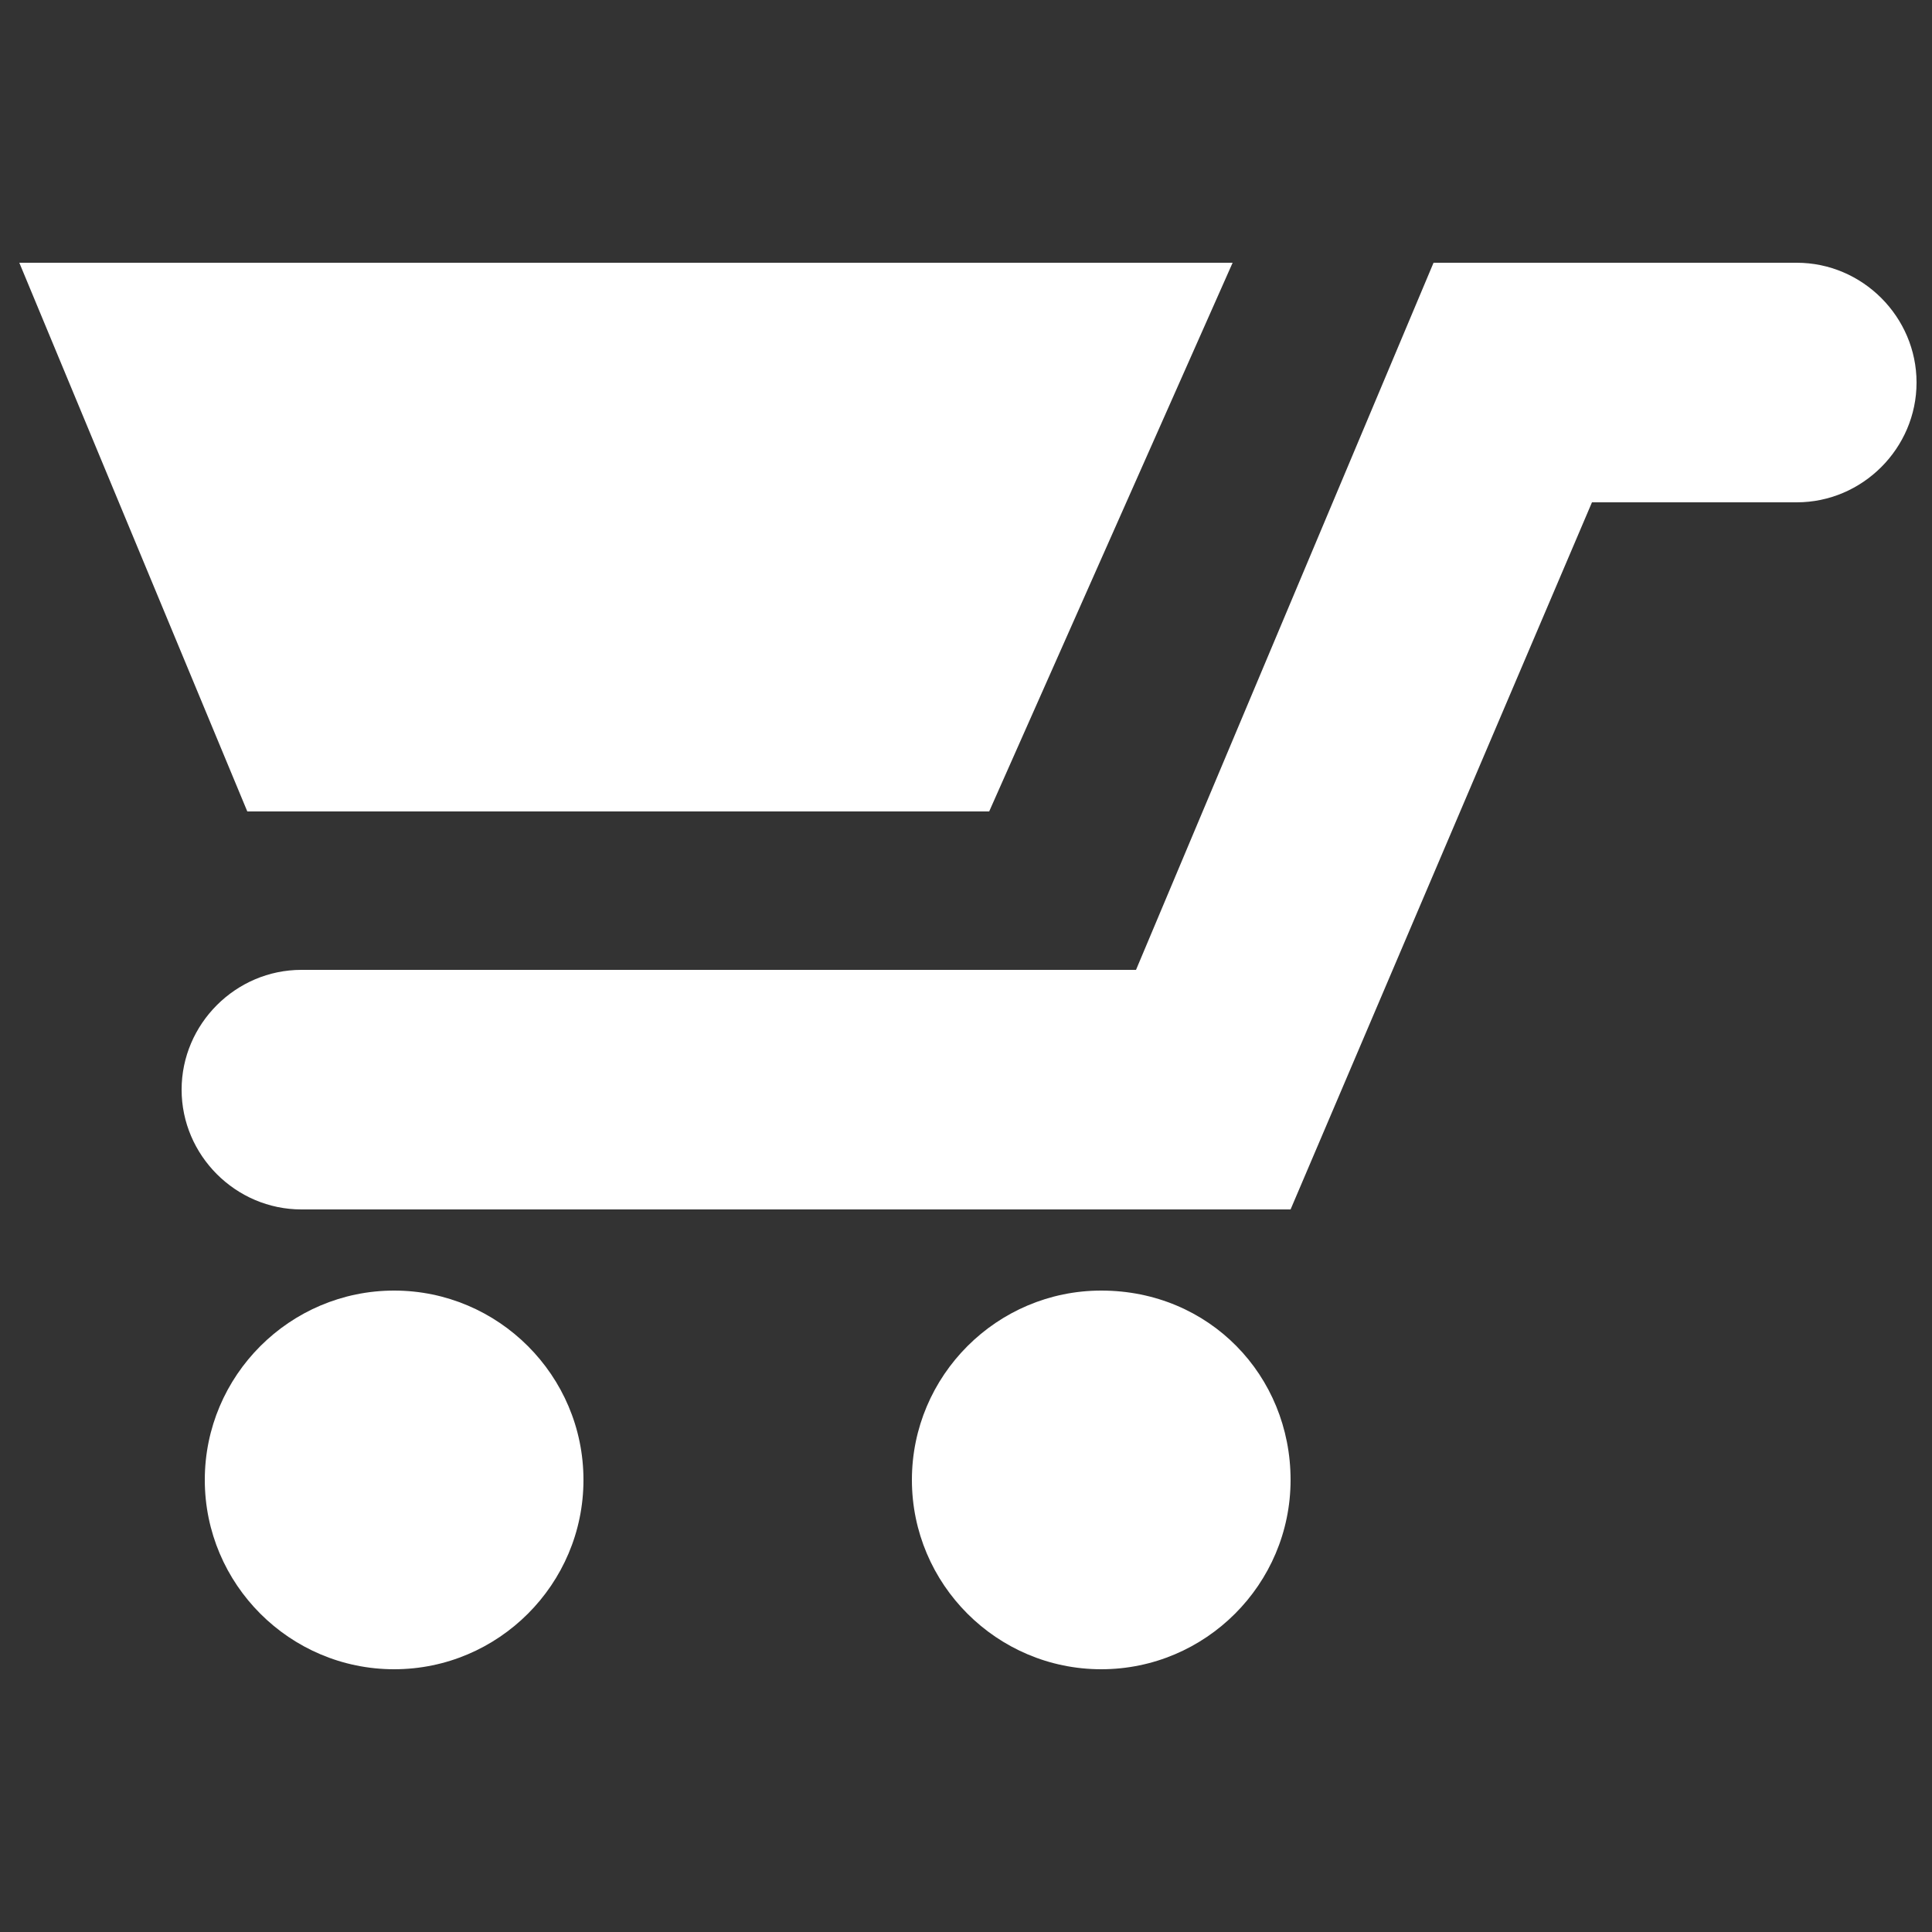 <?xml version="1.0" encoding="utf-8"?>
<!-- Generator: Adobe Illustrator 22.1.0, SVG Export Plug-In . SVG Version: 6.00 Build 0)  -->
<svg version="1.1" id="Layer_1" xmlns="http://www.w3.org/2000/svg" xmlns:xlink="http://www.w3.org/1999/xlink" x="0px" y="0px"
	 viewBox="0 0 50 50" style="enable-background:new 0 0 50 50;" xml:space="preserve">
<rect x="0" y="0" width="50" height="50" fill="#333333" stroke="none"/>
<style type="text/css">
	.st0{fill:#FFFFFF;}
</style>
<g>
	<g>
		<path class="st0" d="M33.4,31.3H7.8c-1.7,0-3.1-1.4-3.1-3.1c0-1.7,1.4-3.1,3.1-3.1h21.6l7.7-18.3h9.4c1.7,0,3.1,1.4,3.1,3.1
			c0,1.7-1.4,3.1-3.1,3.1h-5.3L33.4,31.3z"/>
	</g>
	<g>
		<path class="st0" d="M15.1,38.3c0,2.7-2.2,4.9-4.9,4.9c-2.7,0-4.9-2.2-4.9-4.9s2.2-4.9,4.9-4.9C12.9,33.4,15.1,35.6,15.1,38.3z"/>
	</g>
	<g>
		<path class="st0" d="M33.4,38.3c0,2.7-2.2,4.9-4.9,4.9c-2.7,0-4.9-2.2-4.9-4.9s2.2-4.9,4.9-4.9C31.3,33.4,33.4,35.6,33.4,38.3z"/>
	</g>
	<polygon class="st0" points="25.6,21 6.4,21 0.5,6.8 31.9,6.8 	"/>
</g>
</svg>
